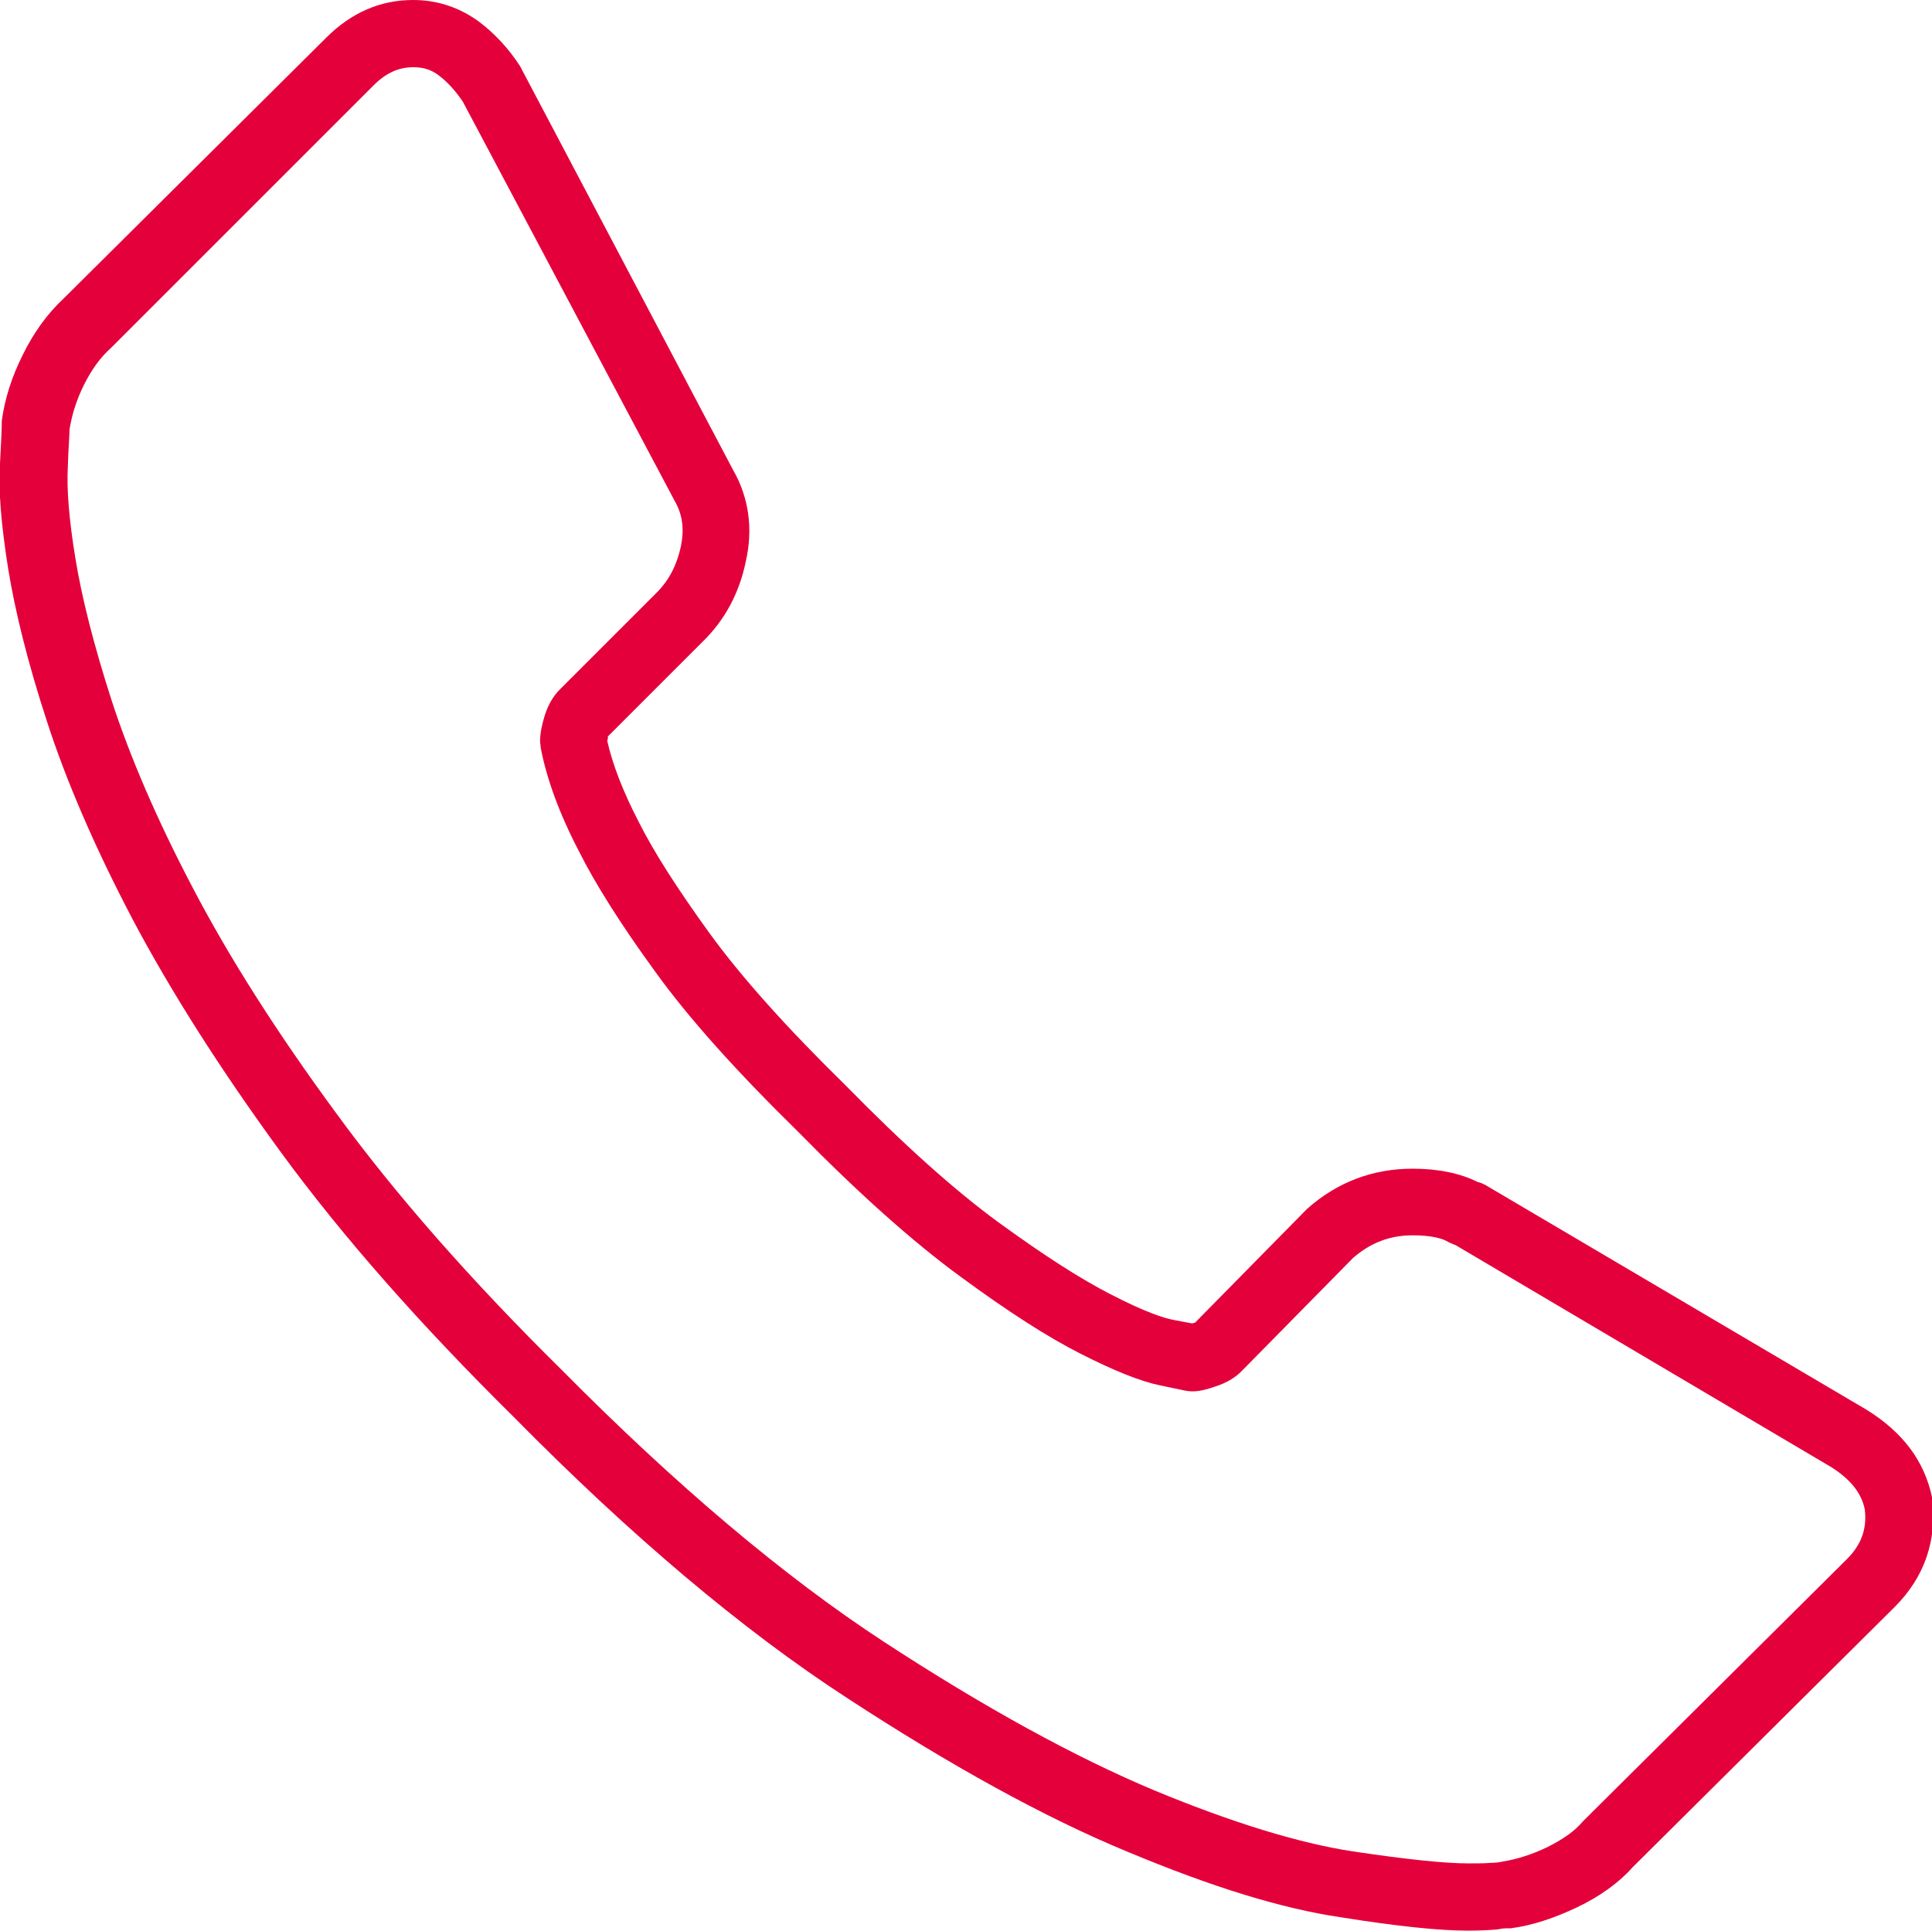 <?xml version="1.0" encoding="UTF-8"?><svg id="Ebene_1" xmlns="http://www.w3.org/2000/svg" xmlns:xlink="http://www.w3.org/1999/xlink" viewBox="0 0 33.34 33.32"><defs><clipPath id="clippath"><rect width="33.34" height="33.32" style="fill:none; stroke-width:0px;"/></clipPath></defs><g style="clip-path:url(#clippath);"><path d="M10.5,12.7,1.2,7.41c0,.1-.02.32-.03.66-.02.37.02.89.13,1.56.11.68.32,1.51.63,2.47.31.95.77,2.03,1.39,3.21.62,1.19,1.45,2.5,2.48,3.9,1.02,1.4,2.33,2.89,3.89,4.43,1.97,1.99,3.84,3.57,5.57,4.7,1.73,1.13,3.3,1.99,4.66,2.56,1.35.56,2.5.91,3.41,1.05.93.14,1.6.21,2.01.21.16,0,.29,0,.39-.01.08,0,.15-.01.19-.02.25-.04.51-.12.78-.25.26-.13.47-.27.62-.45l4.55-4.52c.25-.25.35-.52.31-.86-.06-.29-.25-.52-.58-.73l-6.48-3.83s-.08-.03-.12-.05c-.09-.06-.28-.12-.62-.12-.4,0-.73.13-1.03.39l-1.93,1.96c-.11.11-.26.2-.45.26-.23.08-.37.1-.52.07l-.43-.09c-.34-.07-.79-.25-1.38-.55-.57-.29-1.24-.72-2.07-1.33-.82-.6-1.76-1.44-2.8-2.5-1.05-1.03-1.89-1.96-2.47-2.77-.59-.81-1.03-1.51-1.31-2.07-.34-.65-.56-1.26-.66-1.79,0-.04-.01-.07-.01-.11,0-.13.03-.28.08-.44.06-.19.15-.34.26-.45l1.67-1.67c.22-.22.35-.48.42-.8.06-.3.03-.55-.11-.79L7.99,1.76c-.12-.18-.26-.34-.42-.46-.13-.1-.27-.14-.44-.14-.25,0-.47.1-.68.31L1.92,6c-.19.17-.34.38-.47.64-.13.26-.21.52-.25.77M25.32,33.32c-.47,0-1.18-.07-2.18-.23-1.02-.15-2.22-.52-3.68-1.13-1.43-.59-3.06-1.49-4.85-2.66-1.8-1.17-3.73-2.8-5.75-4.85-1.6-1.58-2.95-3.11-4.01-4.56-1.06-1.45-1.92-2.81-2.57-4.04-.65-1.24-1.14-2.38-1.47-3.4-.33-1.01-.55-1.9-.67-2.64-.12-.76-.17-1.35-.14-1.81.02-.38.03-.6.03-.65,0-.02,0-.06,0-.08.05-.38.17-.76.36-1.14.19-.39.43-.72.71-.98L5.63.65C6.06.22,6.56,0,7.13,0,7.55,0,7.93.13,8.26.37c.28.21.52.47.72.78,0,.01.02.03.02.04l3.65,6.92c.27.47.35,1.01.22,1.58-.11.54-.36,1.01-.74,1.38l-1.64,1.64s0,.02,0,.03c0,.02-.01.03-.01.05.09.4.27.87.54,1.39.26.52.67,1.16,1.22,1.92.55.76,1.34,1.64,2.35,2.63,1,1.02,1.89,1.82,2.66,2.38.77.56,1.41.97,1.92,1.23.6.31.92.41,1.08.44l.32.06s.02,0,.03-.01c0,0,.02,0,.02,0l1.91-1.94s.02-.02.03-.03c.52-.46,1.13-.69,1.82-.69.44,0,.82.08,1.12.23.05.01.09.03.13.05l6.58,3.88c.63.39,1,.89,1.13,1.51,0,.01,0,.03,0,.04.09.7-.13,1.34-.64,1.85l-4.53,4.5c-.23.26-.56.5-.96.69-.38.18-.76.31-1.14.36-.03,0-.05,0-.08,0-.01,0-.06,0-.15.02-.13.01-.3.02-.5.02" style="fill:#e4003a; stroke-width:0px;"/></g></svg>